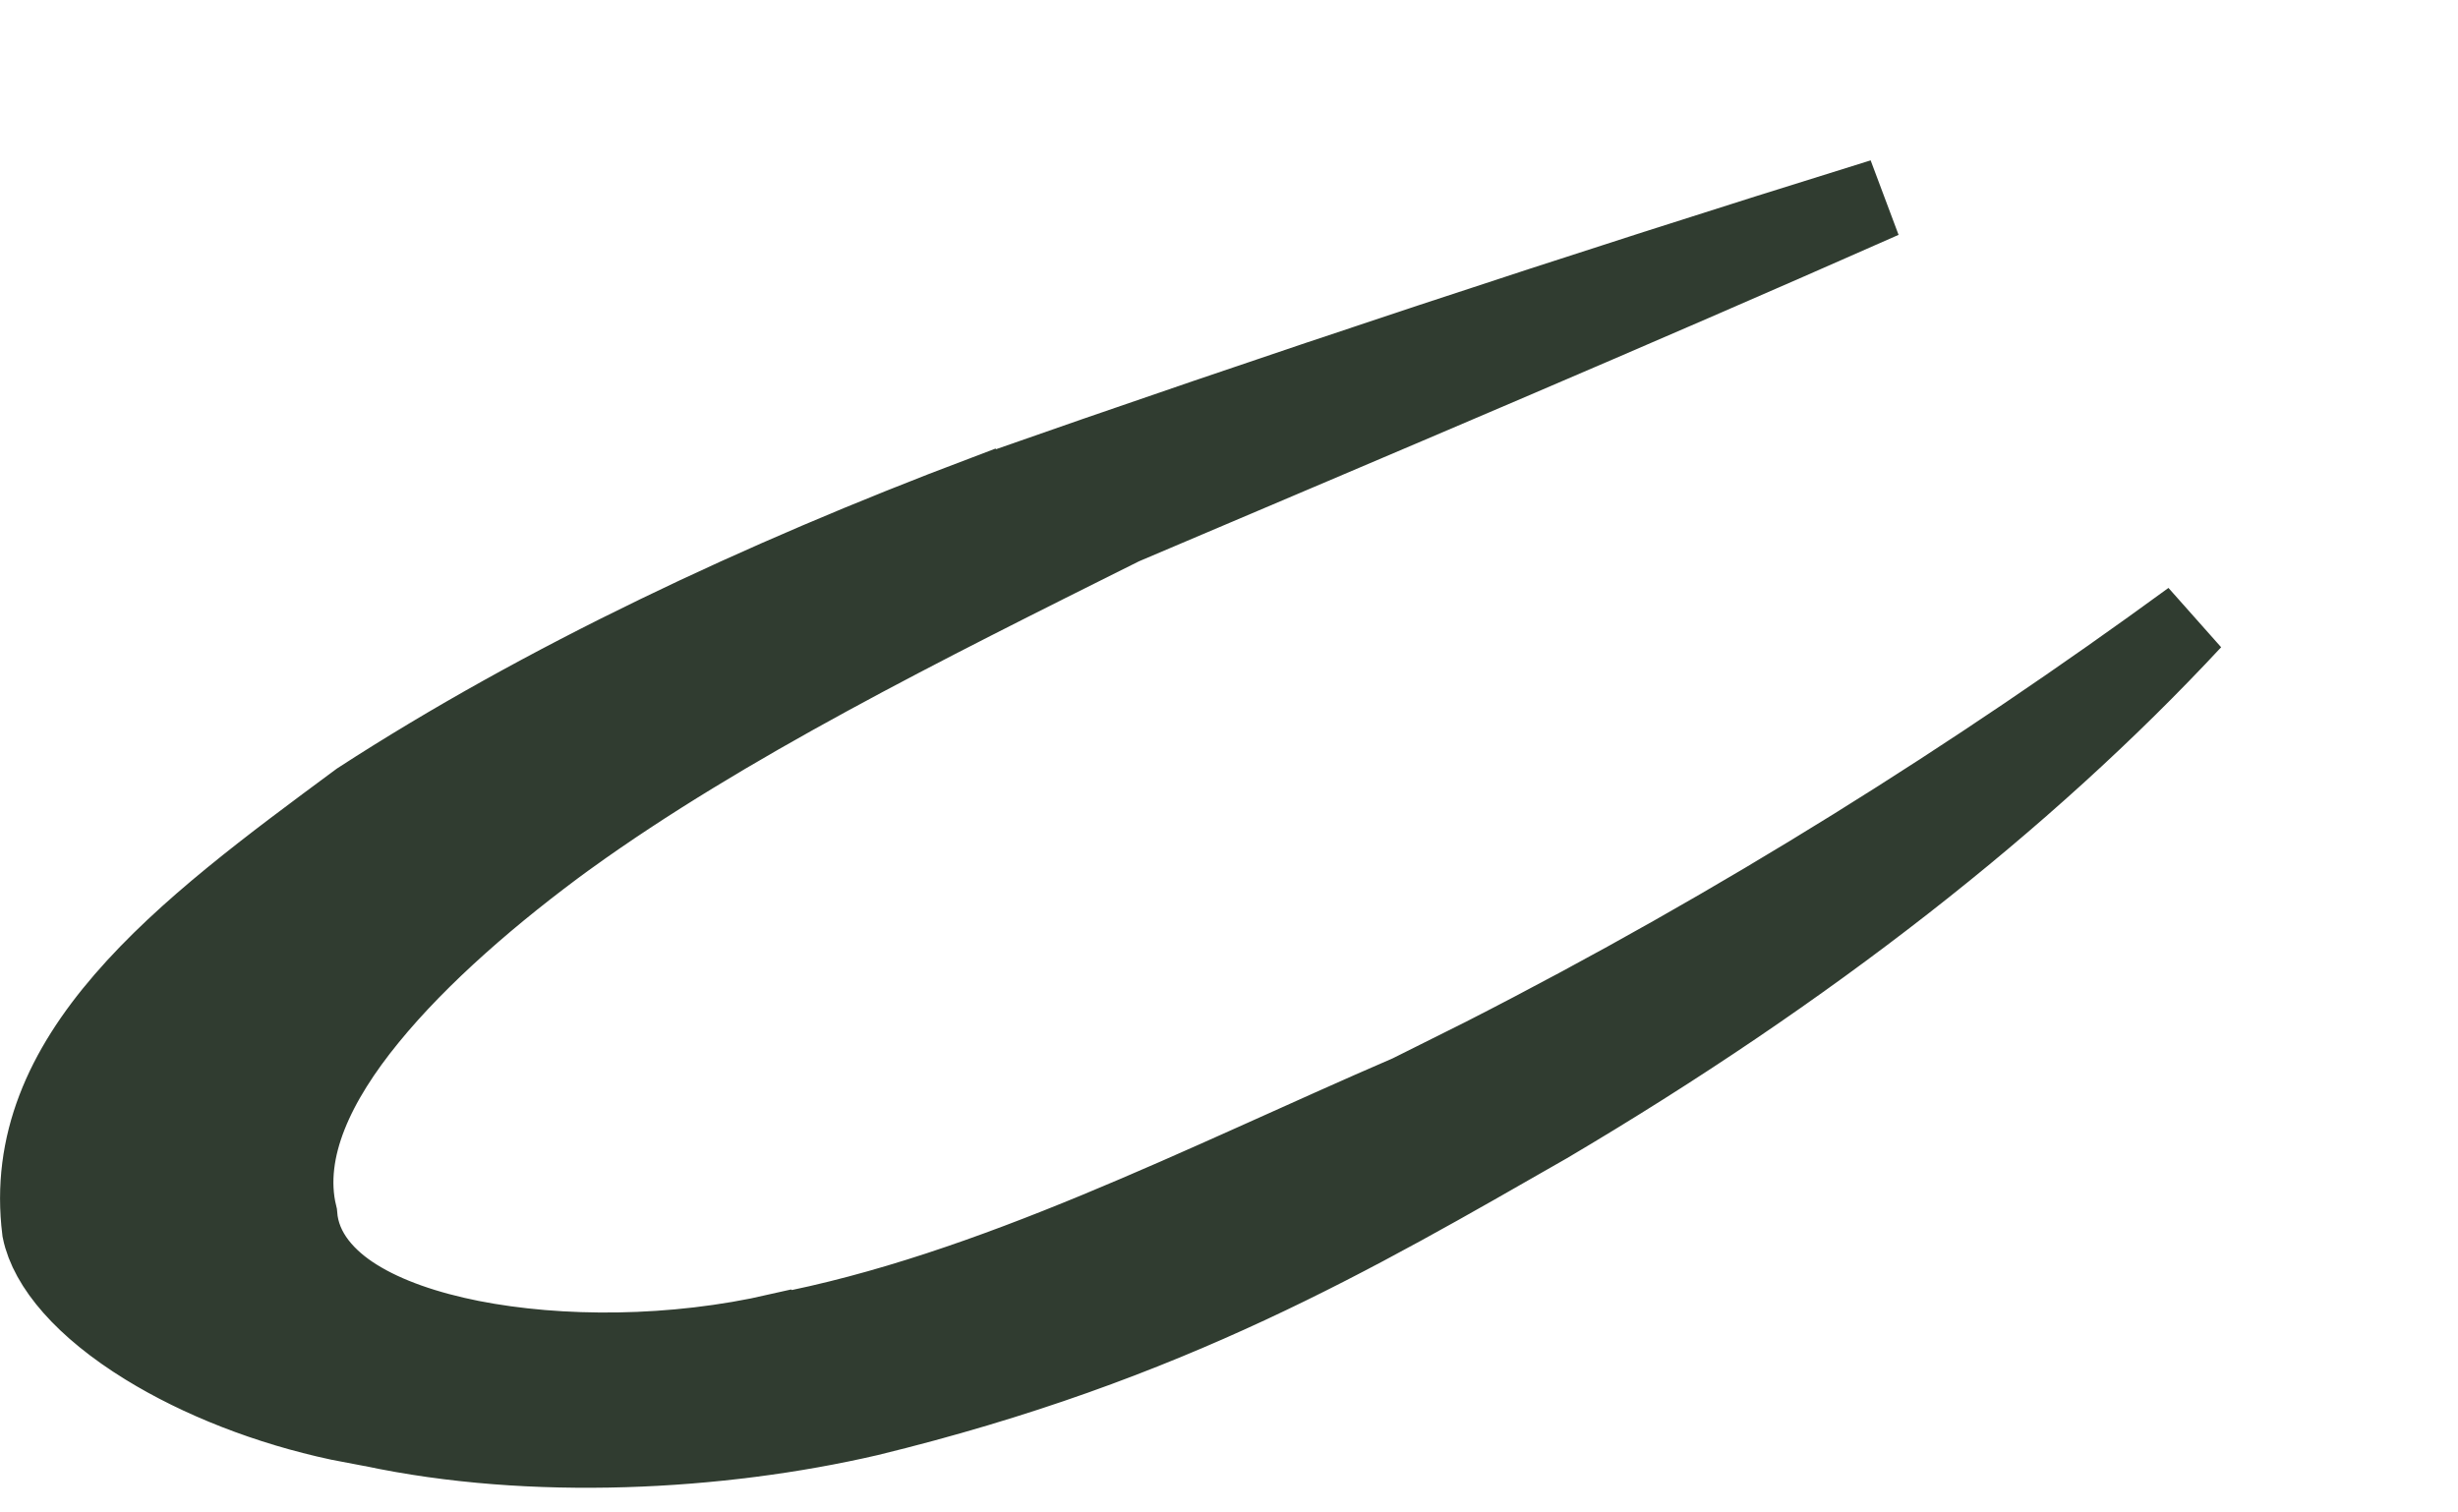 <?xml version="1.0" encoding="utf-8"?>
<svg xmlns="http://www.w3.org/2000/svg" fill="none" height="100%" overflow="visible" preserveAspectRatio="none" style="display: block;" viewBox="0 0 26 16" width="100%">
<path d="M19.912 2.099C17.238 3.282 14.538 4.422 11.883 5.55L11.87 5.555L11.859 5.561C9.747 6.615 7.663 7.652 6.003 8.849L6.001 8.85C5.209 9.427 4.434 10.095 3.89 10.763C3.617 11.097 3.39 11.446 3.252 11.796C3.119 12.133 3.059 12.496 3.146 12.854C3.177 13.258 3.46 13.547 3.759 13.734C4.084 13.938 4.514 14.083 4.983 14.176C5.921 14.361 7.123 14.36 8.236 14.104L8.237 14.105C10.489 13.678 12.752 12.509 14.901 11.582L14.91 11.578L15.701 11.183C18.428 9.791 20.909 8.223 23.186 6.56C21.41 8.47 19.11 10.264 16.363 11.888C14.314 13.06 12.376 14.205 9.187 14.983C7.609 15.349 5.626 15.456 3.934 15.094L3.924 15.092L3.914 15.091L3.589 15.029C2.835 14.868 2.114 14.584 1.548 14.235C0.885 13.827 0.518 13.383 0.443 13.013C0.33 12.103 0.68 11.325 1.318 10.586C1.969 9.832 2.877 9.163 3.804 8.477C5.746 7.217 8.042 6.136 10.419 5.238L10.42 5.239C13.534 4.145 16.704 3.094 19.912 2.099Z" fill="#303C30" id="Vector" stroke="#303C30" stroke-width="0.843"/>
</svg>